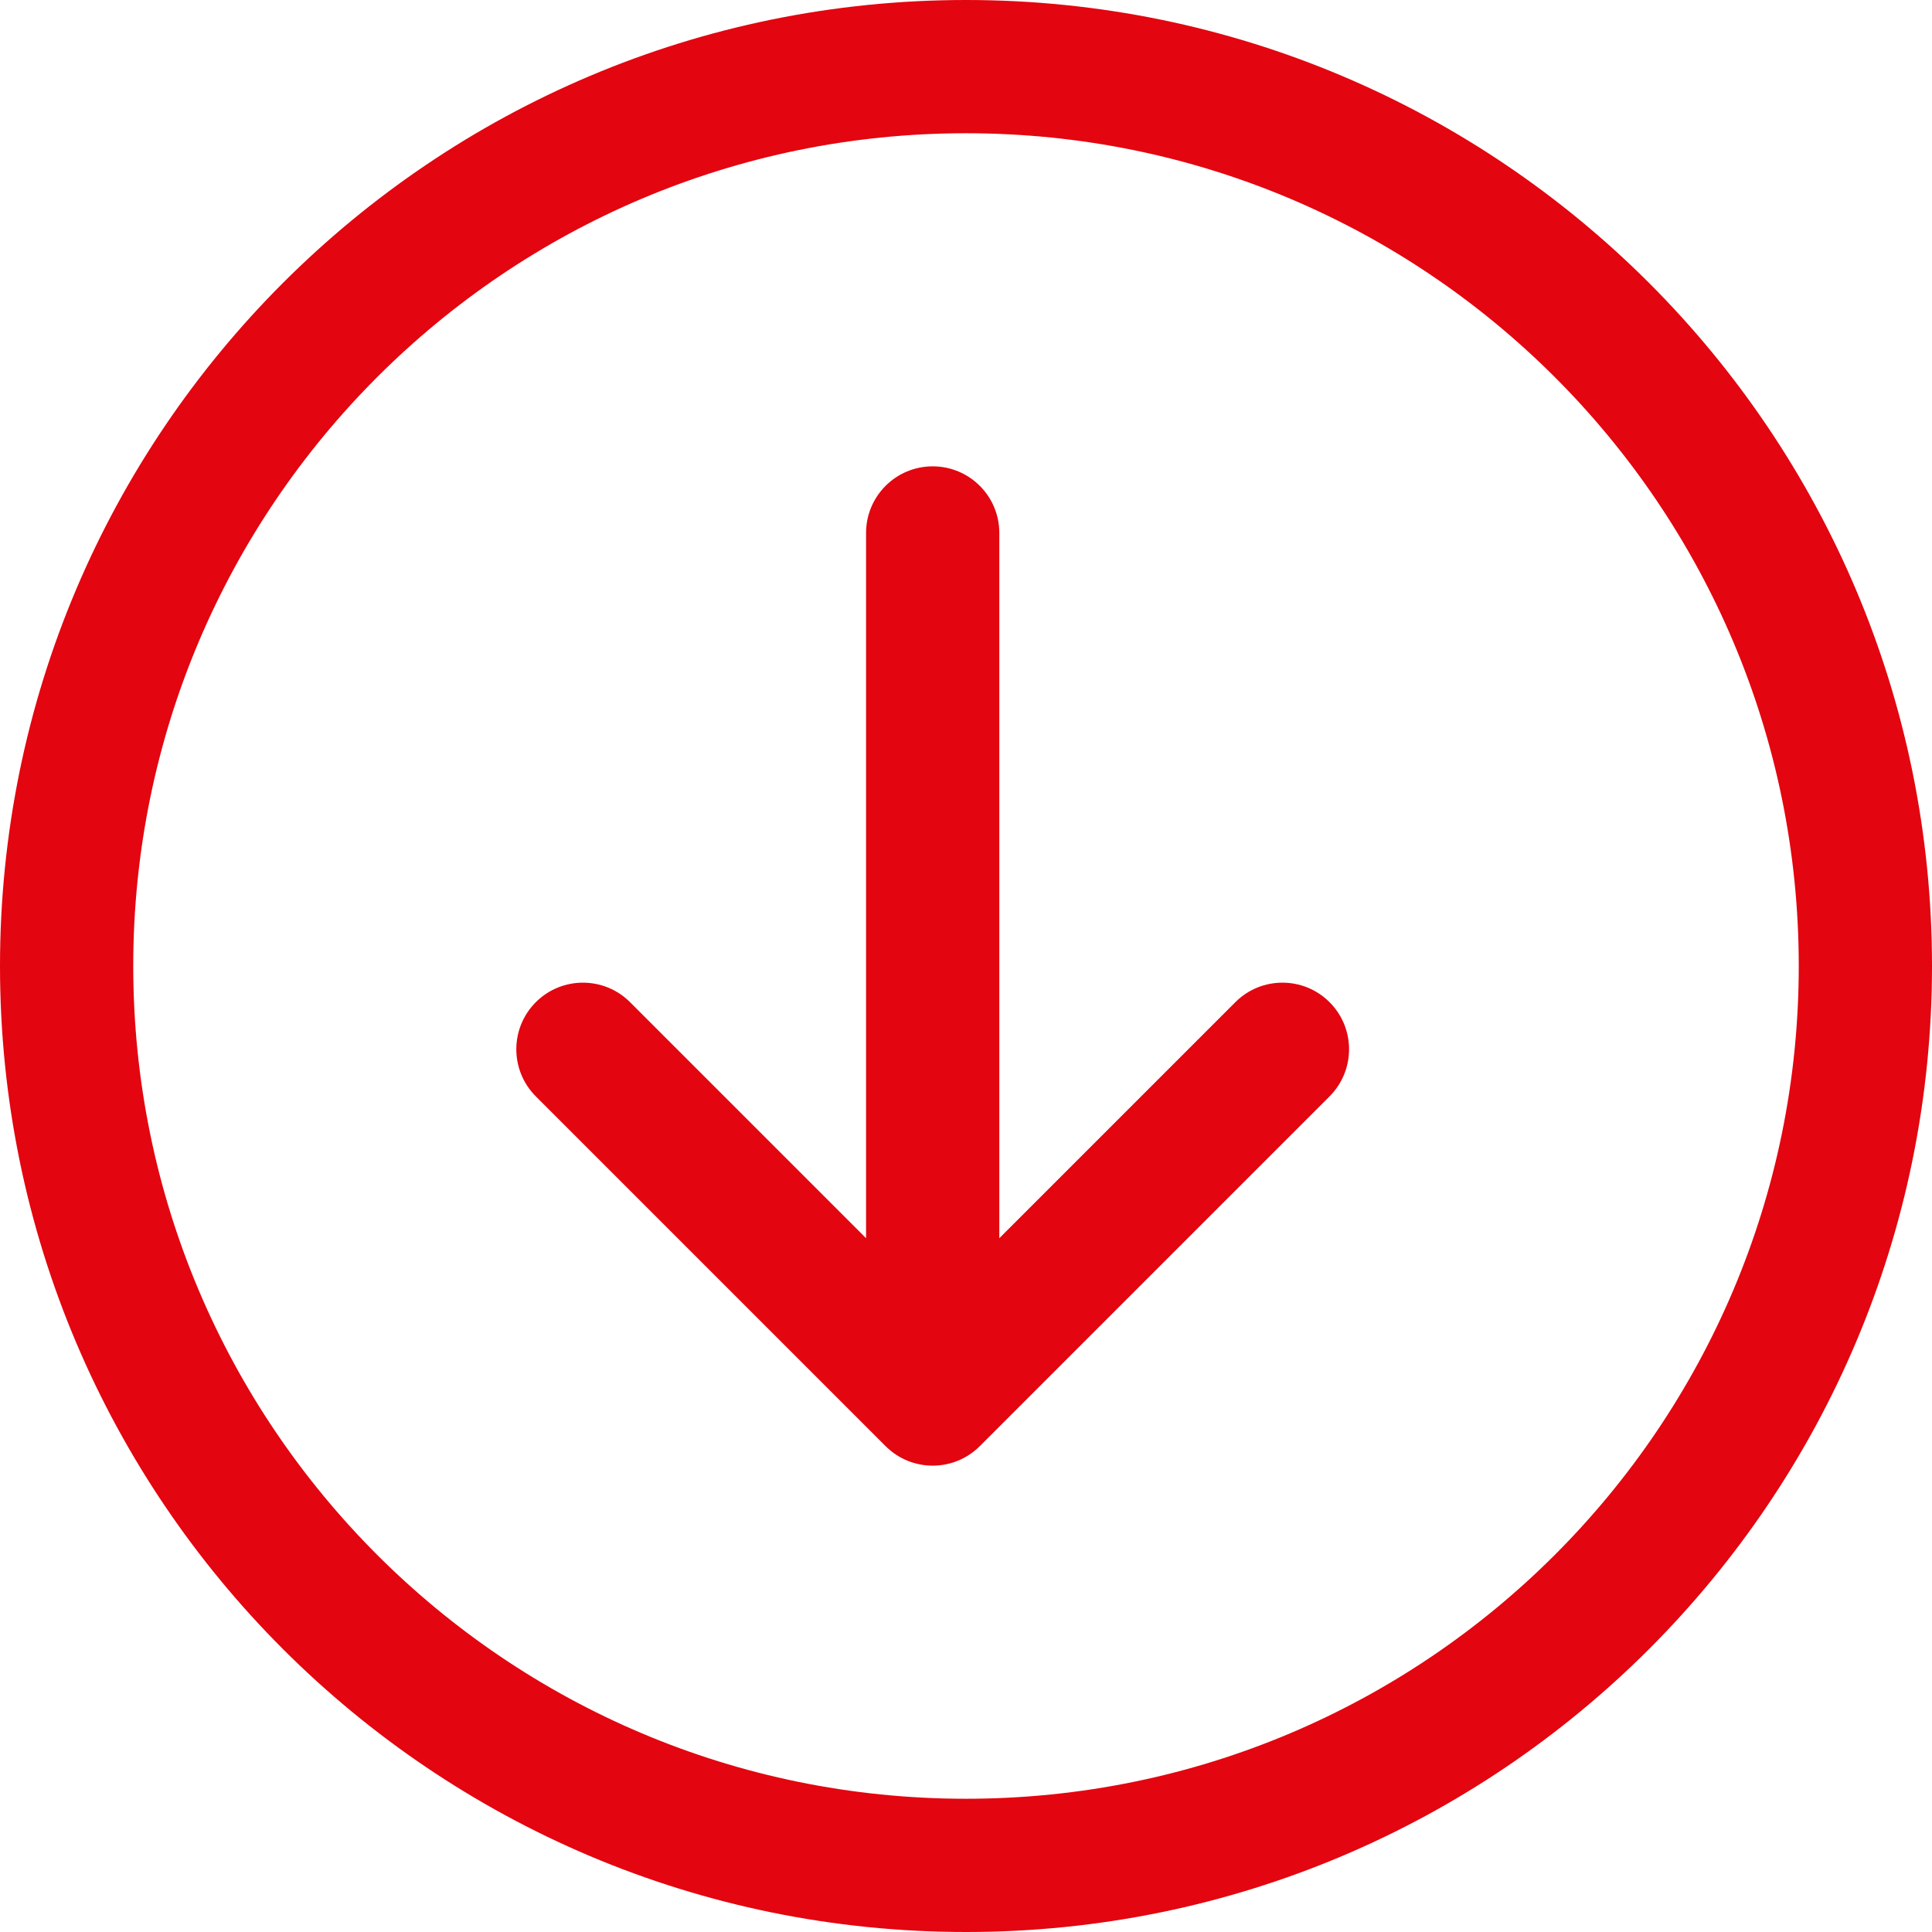 <svg width="58" height="58" viewBox="0 0 58 58" fill="none" xmlns="http://www.w3.org/2000/svg"><path fill-rule="evenodd" clip-rule="evenodd" d="M4 29C4 42.807 15.193 54 29 54C42.807 54 54 42.807 54 29C54 15.193 42.807 4 29 4C15.193 4 4 15.193 4 29ZM-1.26763e-06 29C-1.96772e-06 45.016 12.984 58 29 58C45.016 58 58 45.016 58 29C58 12.984 45.016 -5.67537e-07 29 -1.26763e-06C12.984 -1.96772e-06 -5.67537e-07 12.984 -1.26763e-06 29ZM28 14C29.105 14 30 14.895 30 16L30 37.172L37.086 30.086C37.867 29.305 39.133 29.305 39.914 30.086C40.695 30.867 40.695 32.133 39.914 32.914L29.414 43.414C28.633 44.195 27.367 44.195 26.586 43.414L16.086 32.914C15.305 32.133 15.305 30.867 16.086 30.086C16.867 29.305 18.133 29.305 18.914 30.086L26 37.172L26 16C26 14.895 26.895 14 28 14Z" fill="#E3050F"/></svg>